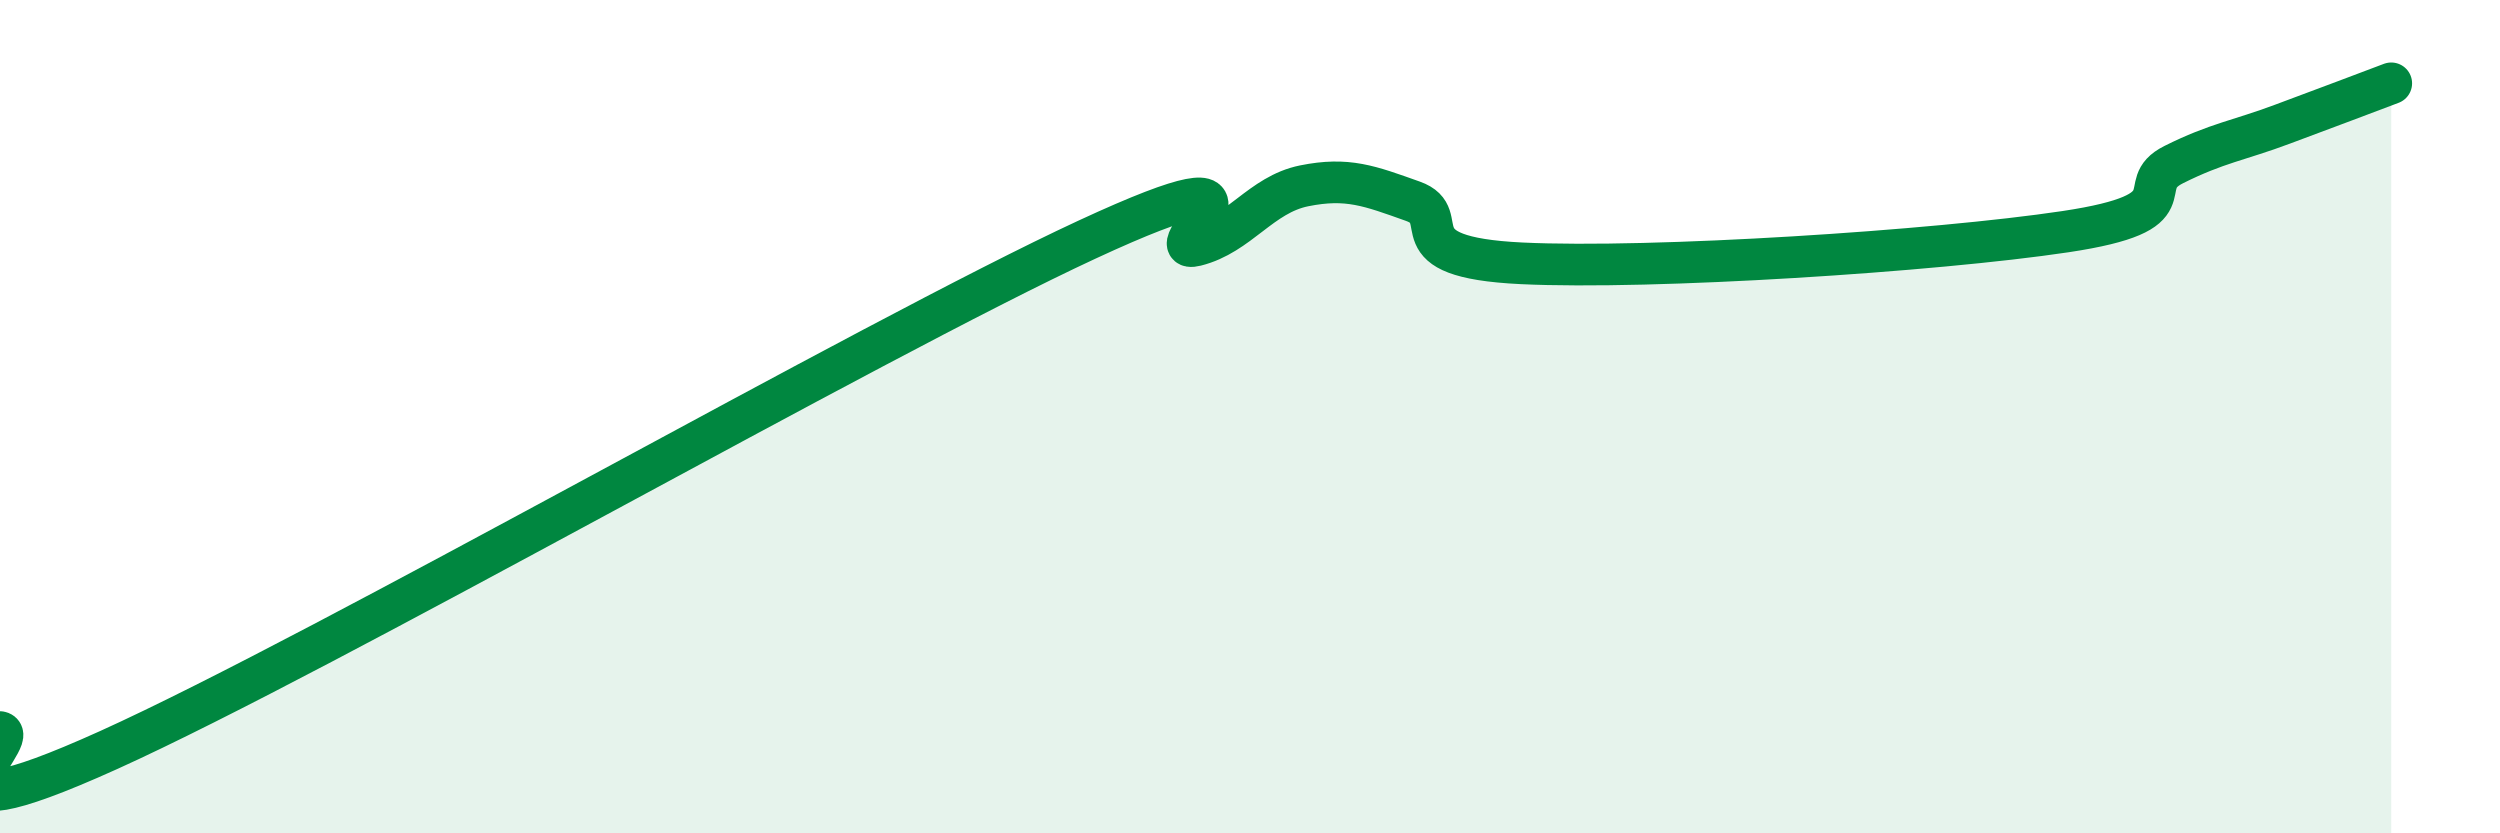 
    <svg width="60" height="20" viewBox="0 0 60 20" xmlns="http://www.w3.org/2000/svg">
      <path
        d="M 0,17.57 C 0.52,17.66 -2.61,20.36 2.61,18 C 7.83,15.64 20.87,8.17 26.09,5.75 C 31.31,3.33 27.66,6.15 28.7,5.89 C 29.74,5.63 30.26,4.67 31.3,4.46 C 32.34,4.25 32.87,4.46 33.91,4.83 C 34.95,5.2 33.39,6.17 36.52,6.32 C 39.65,6.47 46.44,6.03 49.57,5.56 C 52.7,5.09 51.13,4.47 52.17,3.95 C 53.21,3.43 53.74,3.37 54.78,2.98 C 55.82,2.59 56.87,2.2 57.39,2L57.39 20L0 20Z"
        fill="#008740"
        opacity="0.1"
        stroke-linecap="round"
        stroke-linejoin="round"
      />
      <path
        d="M 0,17.57 C 0.52,17.66 -2.61,20.36 2.61,18 C 7.83,15.64 20.87,8.17 26.09,5.75 C 31.31,3.33 27.66,6.15 28.7,5.89 C 29.74,5.63 30.26,4.67 31.3,4.46 C 32.34,4.25 32.87,4.46 33.91,4.83 C 34.95,5.2 33.39,6.17 36.52,6.32 C 39.65,6.47 46.44,6.03 49.57,5.56 C 52.7,5.09 51.13,4.47 52.17,3.95 C 53.21,3.43 53.74,3.37 54.78,2.98 C 55.82,2.59 56.87,2.2 57.39,2"
        stroke="#008740"
        stroke-width="1"
        fill="none"
        stroke-linecap="round"
        stroke-linejoin="round"
      />
    </svg>
  